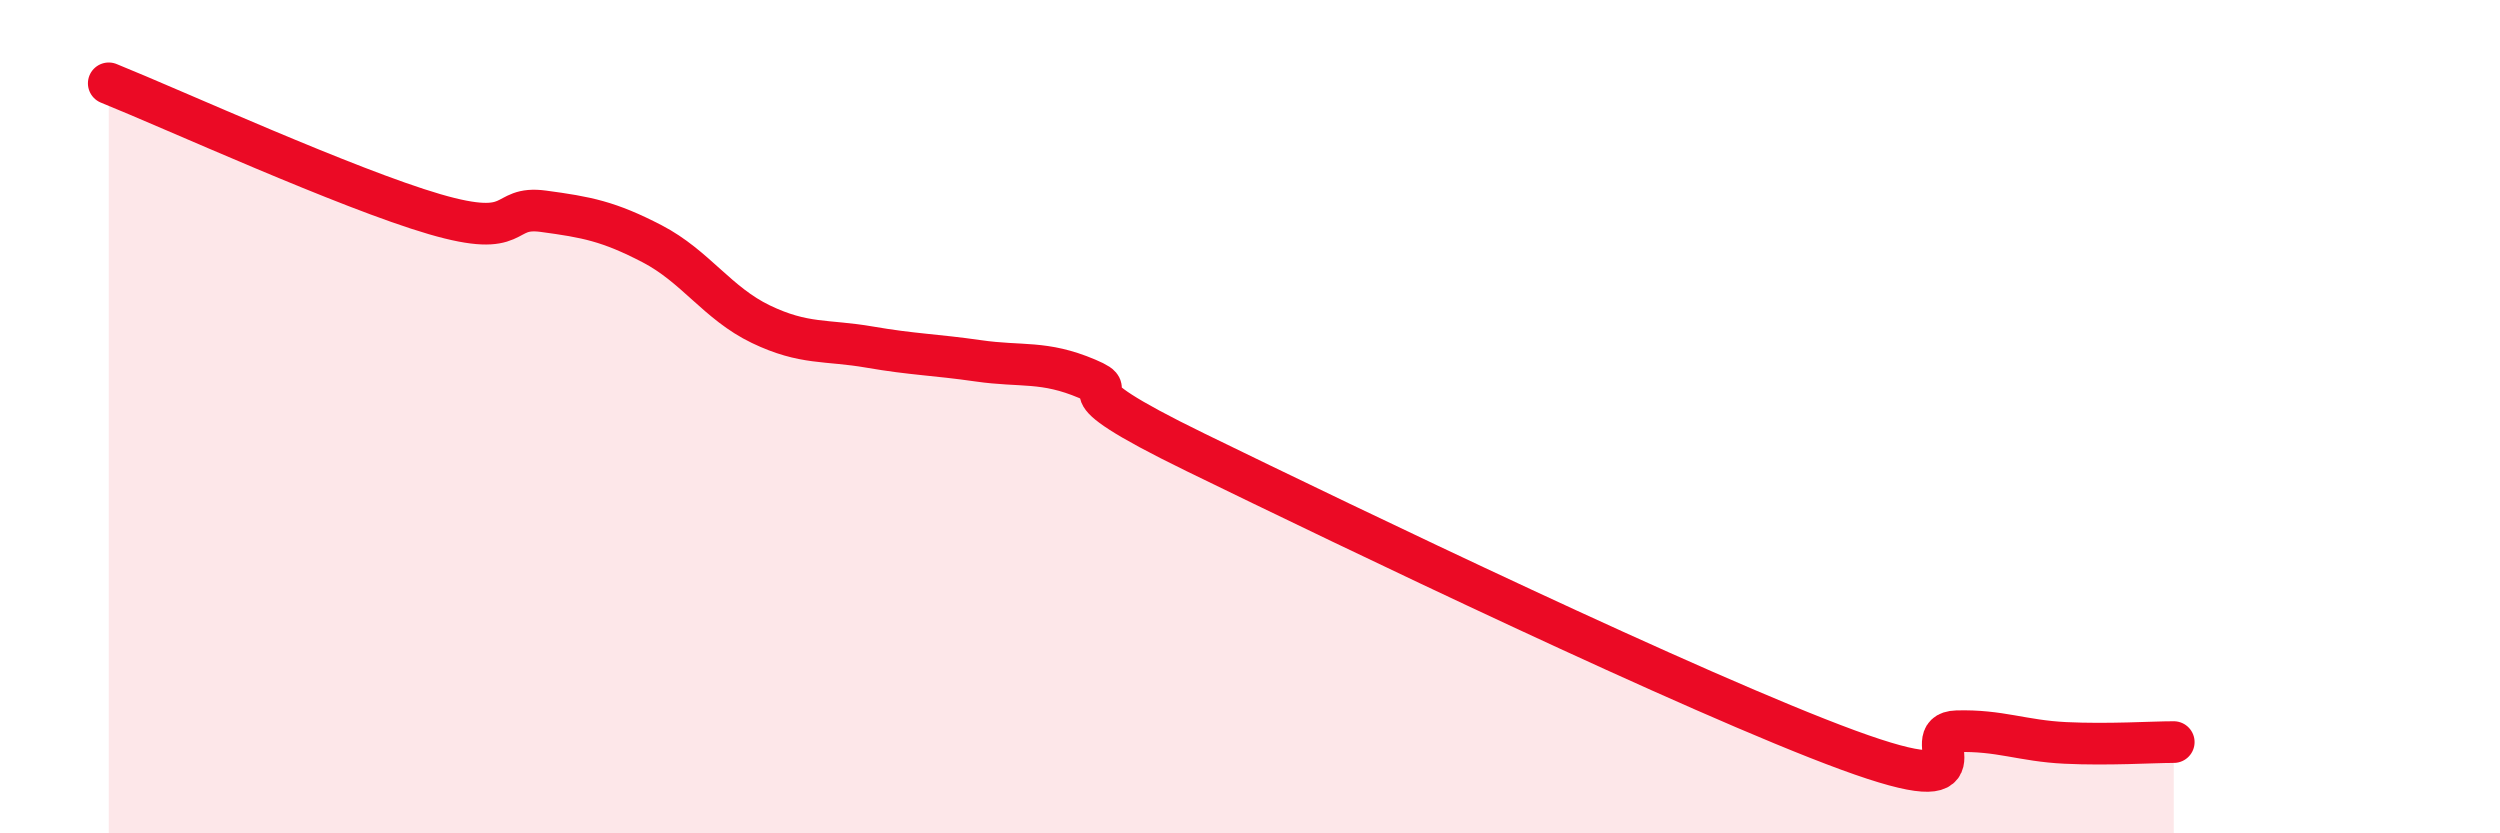 
    <svg width="60" height="20" viewBox="0 0 60 20" xmlns="http://www.w3.org/2000/svg">
      <path
        d="M 2.61,2 C 4.17,2.63 8.34,4.53 10.43,5.14 C 12.52,5.75 12,4.93 13.04,5.07 C 14.08,5.21 14.61,5.31 15.65,5.85 C 16.69,6.39 17.22,7.28 18.26,7.78 C 19.3,8.28 19.83,8.15 20.87,8.33 C 21.91,8.51 22.44,8.51 23.48,8.66 C 24.52,8.81 25.05,8.65 26.09,9.09 C 27.13,9.53 25.05,9.08 28.7,10.86 C 32.35,12.64 40.7,16.66 44.35,18 C 48,19.34 45.92,17.58 46.96,17.55 C 48,17.52 48.53,17.78 49.57,17.83 C 50.61,17.88 51.65,17.81 52.17,17.81L52.17 20L2.61 20Z"
        fill="#EB0A25"
        opacity="0.1"
        stroke-linecap="round"
        stroke-linejoin="round"
      />
      <path
        d="M 2.61,2 C 4.17,2.63 8.34,4.53 10.43,5.14 C 12.52,5.75 12,4.93 13.04,5.07 C 14.08,5.21 14.61,5.31 15.65,5.85 C 16.69,6.39 17.22,7.28 18.26,7.78 C 19.3,8.28 19.83,8.15 20.87,8.33 C 21.91,8.51 22.44,8.51 23.48,8.66 C 24.52,8.81 25.05,8.65 26.09,9.09 C 27.13,9.53 25.05,9.08 28.7,10.86 C 32.35,12.64 40.7,16.66 44.35,18 C 48,19.34 45.92,17.58 46.96,17.55 C 48,17.52 48.53,17.78 49.57,17.83 C 50.61,17.88 51.65,17.81 52.17,17.81"
        stroke="#EB0A25"
        stroke-width="1"
        fill="none"
        stroke-linecap="round"
        stroke-linejoin="round"
      />
    </svg>
  